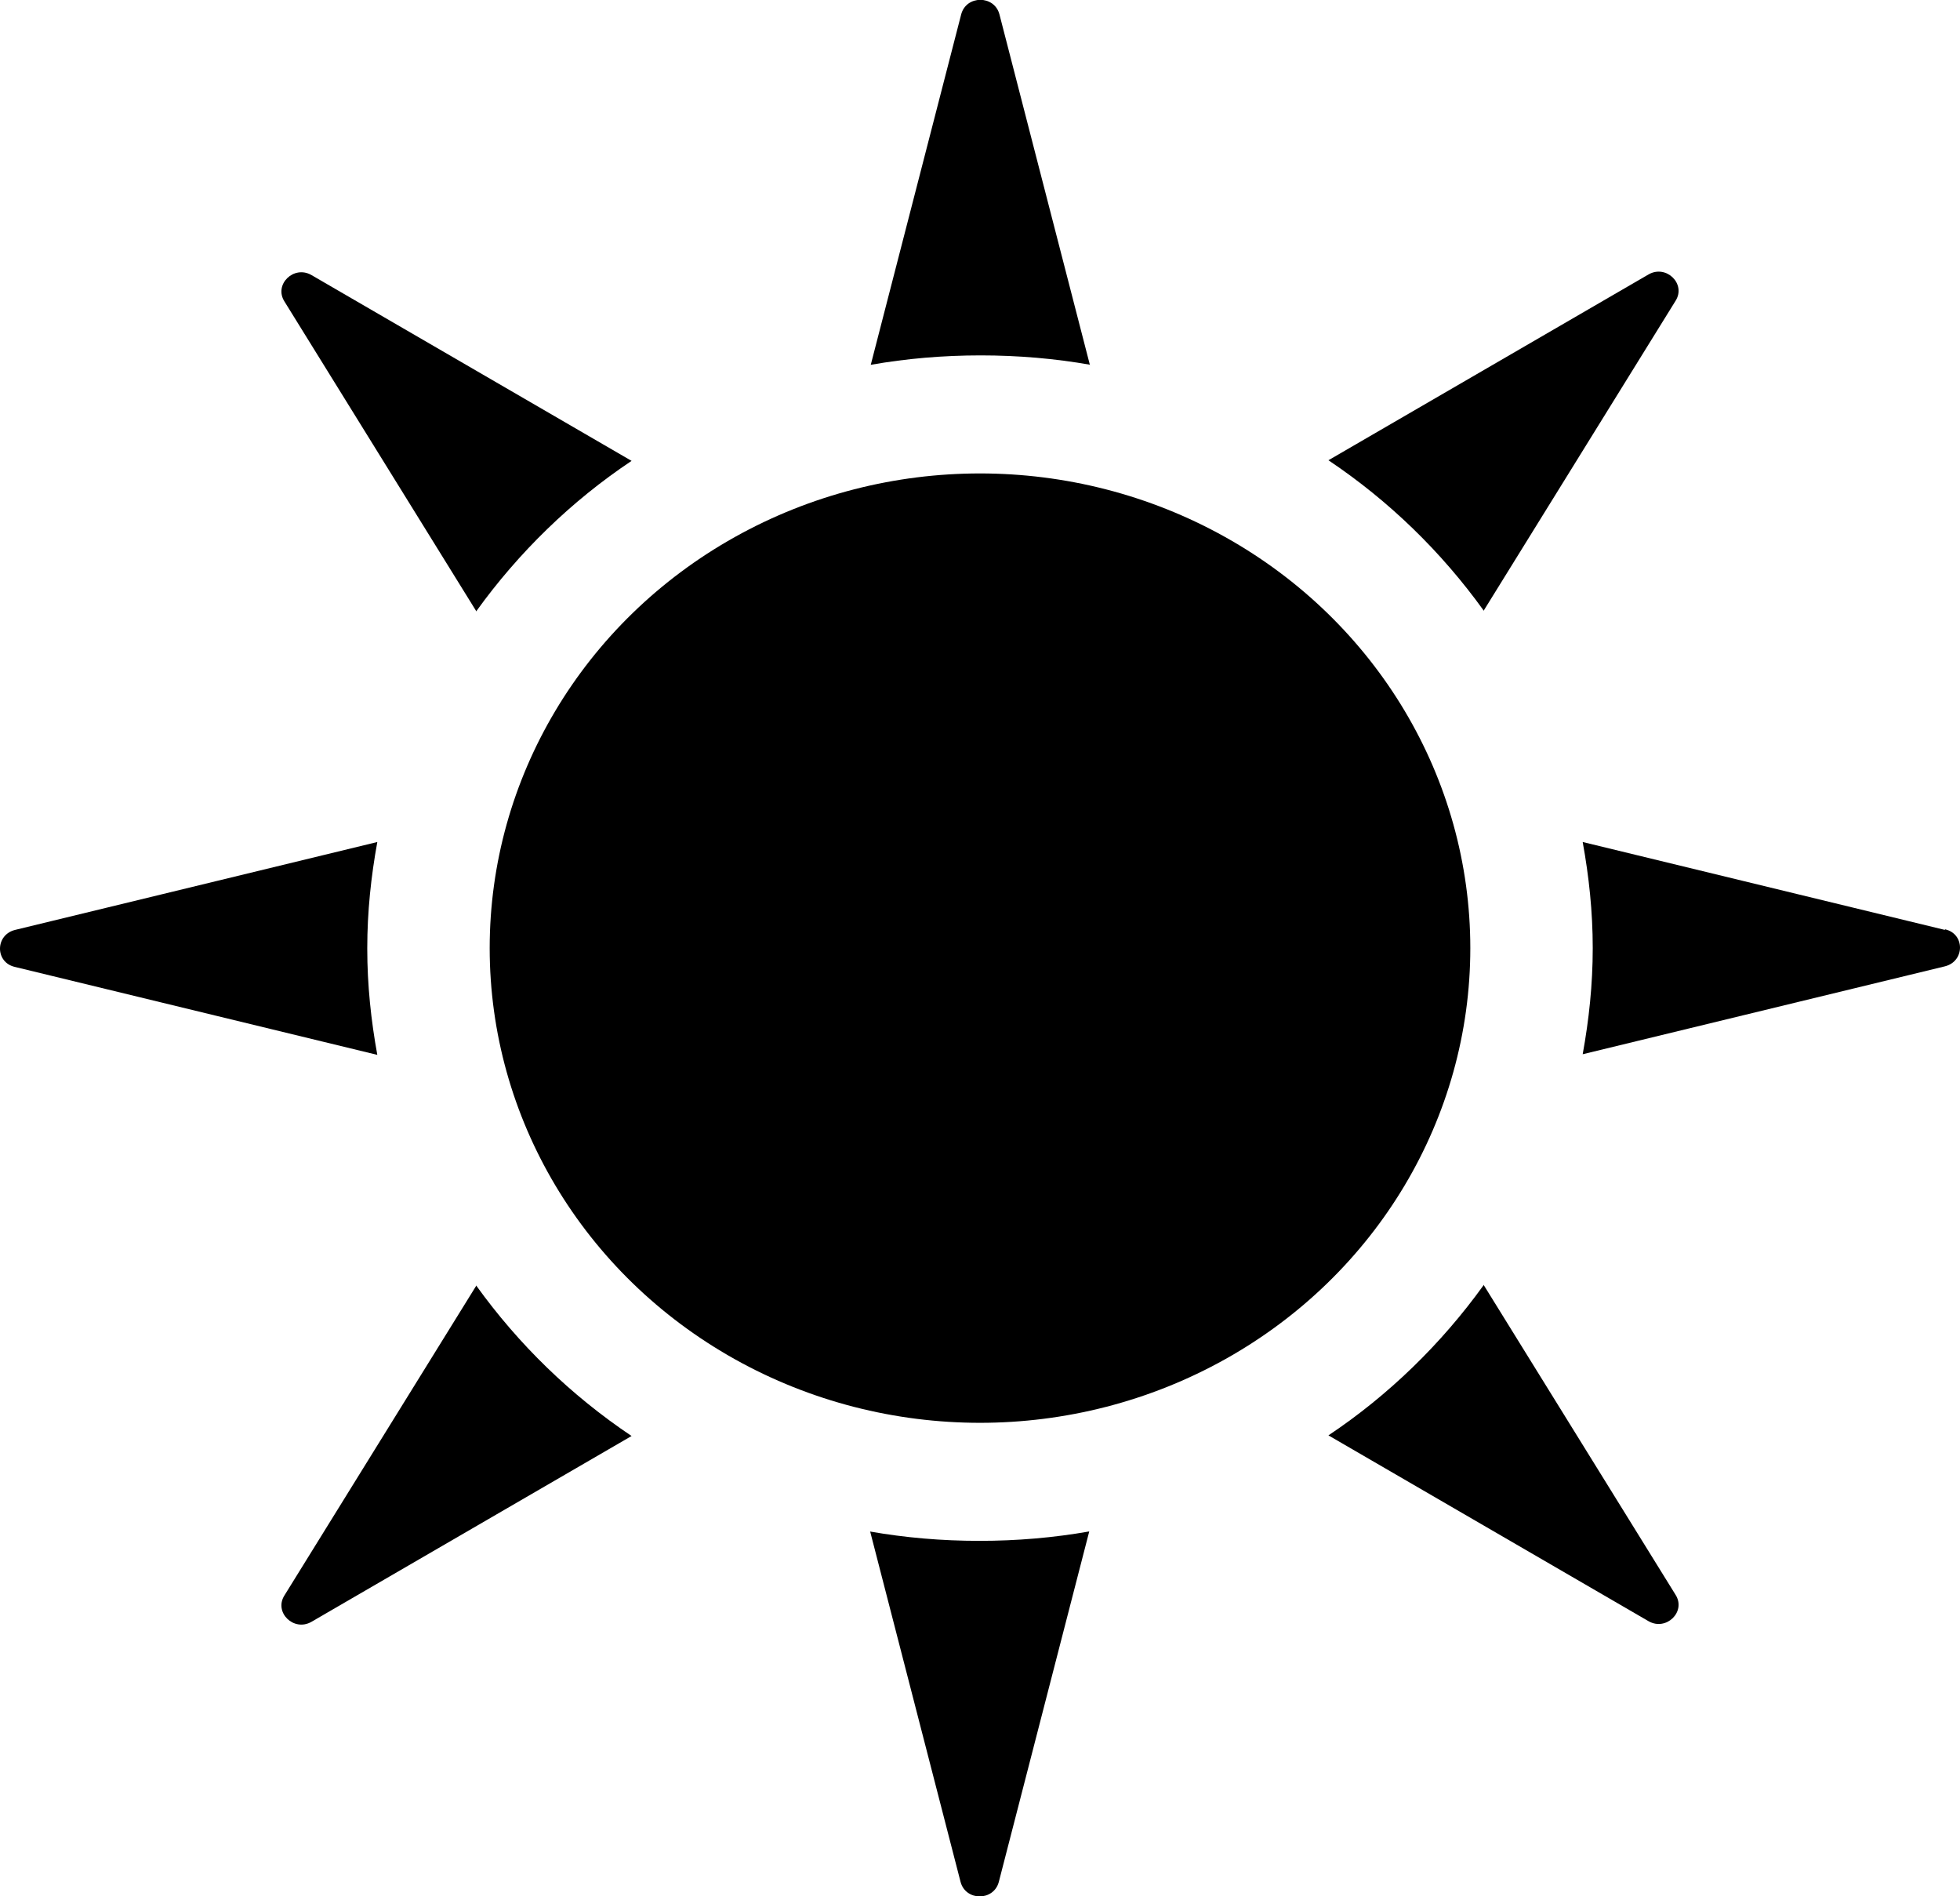 <?xml version="1.0" encoding="UTF-8"?><svg id="b" xmlns="http://www.w3.org/2000/svg" width="31.22" height="30.2" viewBox="0 0 31.22 30.2"><g id="c"><g><path d="M5.85,15.1c0-.58,.06-1.14,.16-1.69L.24,14.81c-.32,.08-.32,.52,0,.59l5.77,1.4c-.1-.55-.16-1.11-.16-1.69Z"/><path d="M17.36,5.81L15.92,.23c-.08-.31-.53-.31-.61,0l-1.44,5.58c.57-.1,1.15-.15,1.75-.15s1.18,.05,1.75,.15Z"/><path d="M23.63,9.73l3.06-4.94c.17-.27-.15-.58-.43-.42l-5.1,2.96c.97,.65,1.8,1.46,2.47,2.39Z"/><path d="M7.59,9.73c.67-.93,1.51-1.75,2.47-2.39l-5.1-2.96c-.28-.16-.6,.15-.43,.42l3.06,4.94Z"/><path d="M7.59,20.47l-3.06,4.94c-.17,.27,.15,.58,.43,.42l5.1-2.96c-.97-.65-1.8-1.46-2.47-2.39Z"/><path d="M23.63,20.47c-.67,.93-1.51,1.75-2.47,2.39l5.1,2.96c.28,.16,.6-.15,.43-.42l-3.06-4.94Z"/><path d="M30.98,14.81l-5.77-1.4c.1,.55,.16,1.11,.16,1.69s-.06,1.14-.16,1.69l5.77-1.4c.32-.08,.32-.52,0-.59Z"/><path d="M13.86,24.39l1.44,5.58c.08,.31,.53,.31,.61,0l1.44-5.58c-.57,.1-1.15,.15-1.75,.15s-1.18-.05-1.75-.15Z"/><ellipse cx="15.61" cy="15.1" rx="7.81" ry="7.56"/></g></g></svg>